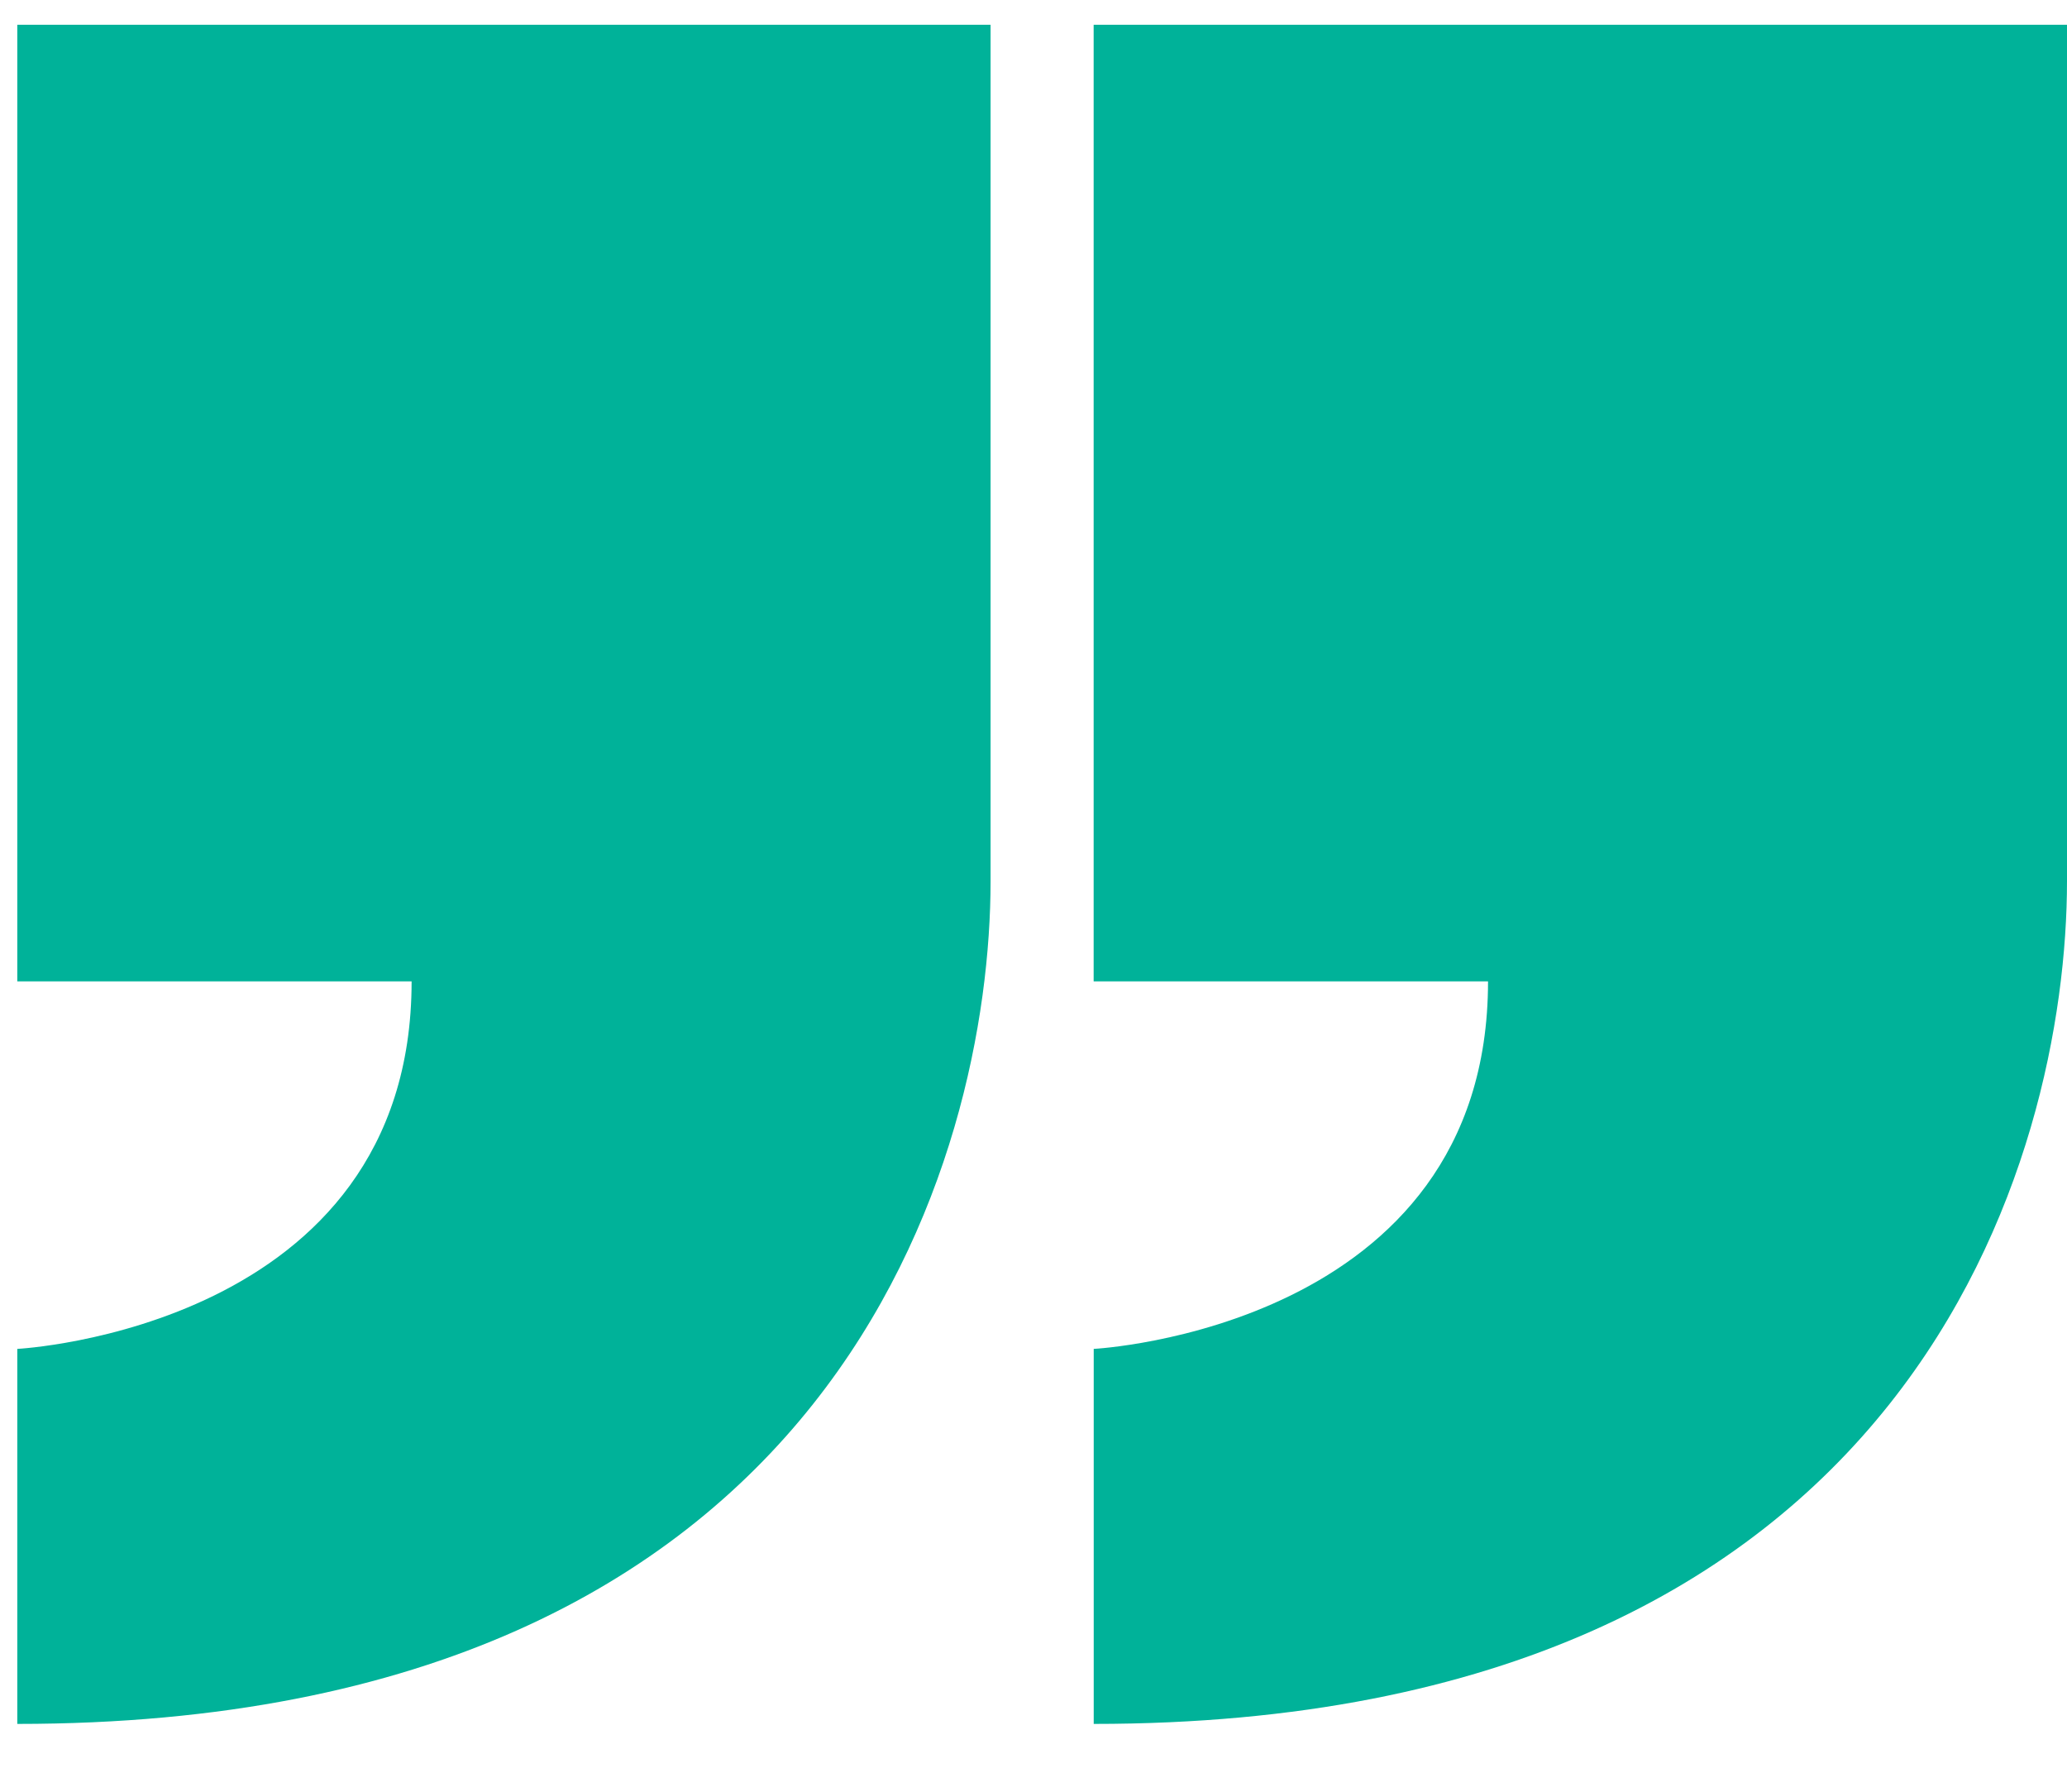 <svg width="30" height="26" viewBox="0 0 30 26" fill="none" xmlns="http://www.w3.org/2000/svg">
<path d="M21.597 14.241C21.597 19.28 15.874 19.574 15.874 19.574V25.016C27.822 25.016 30 16.736 30 12.785V0.359H15.873V14.241H21.597ZM5.974 14.241C5.974 19.28 0.251 19.574 0.251 19.574V25.016C12.2 25.016 14.377 16.736 14.377 12.785V0.359H0.251V14.241H5.974Z" fill="#00B299"/>
</svg>
